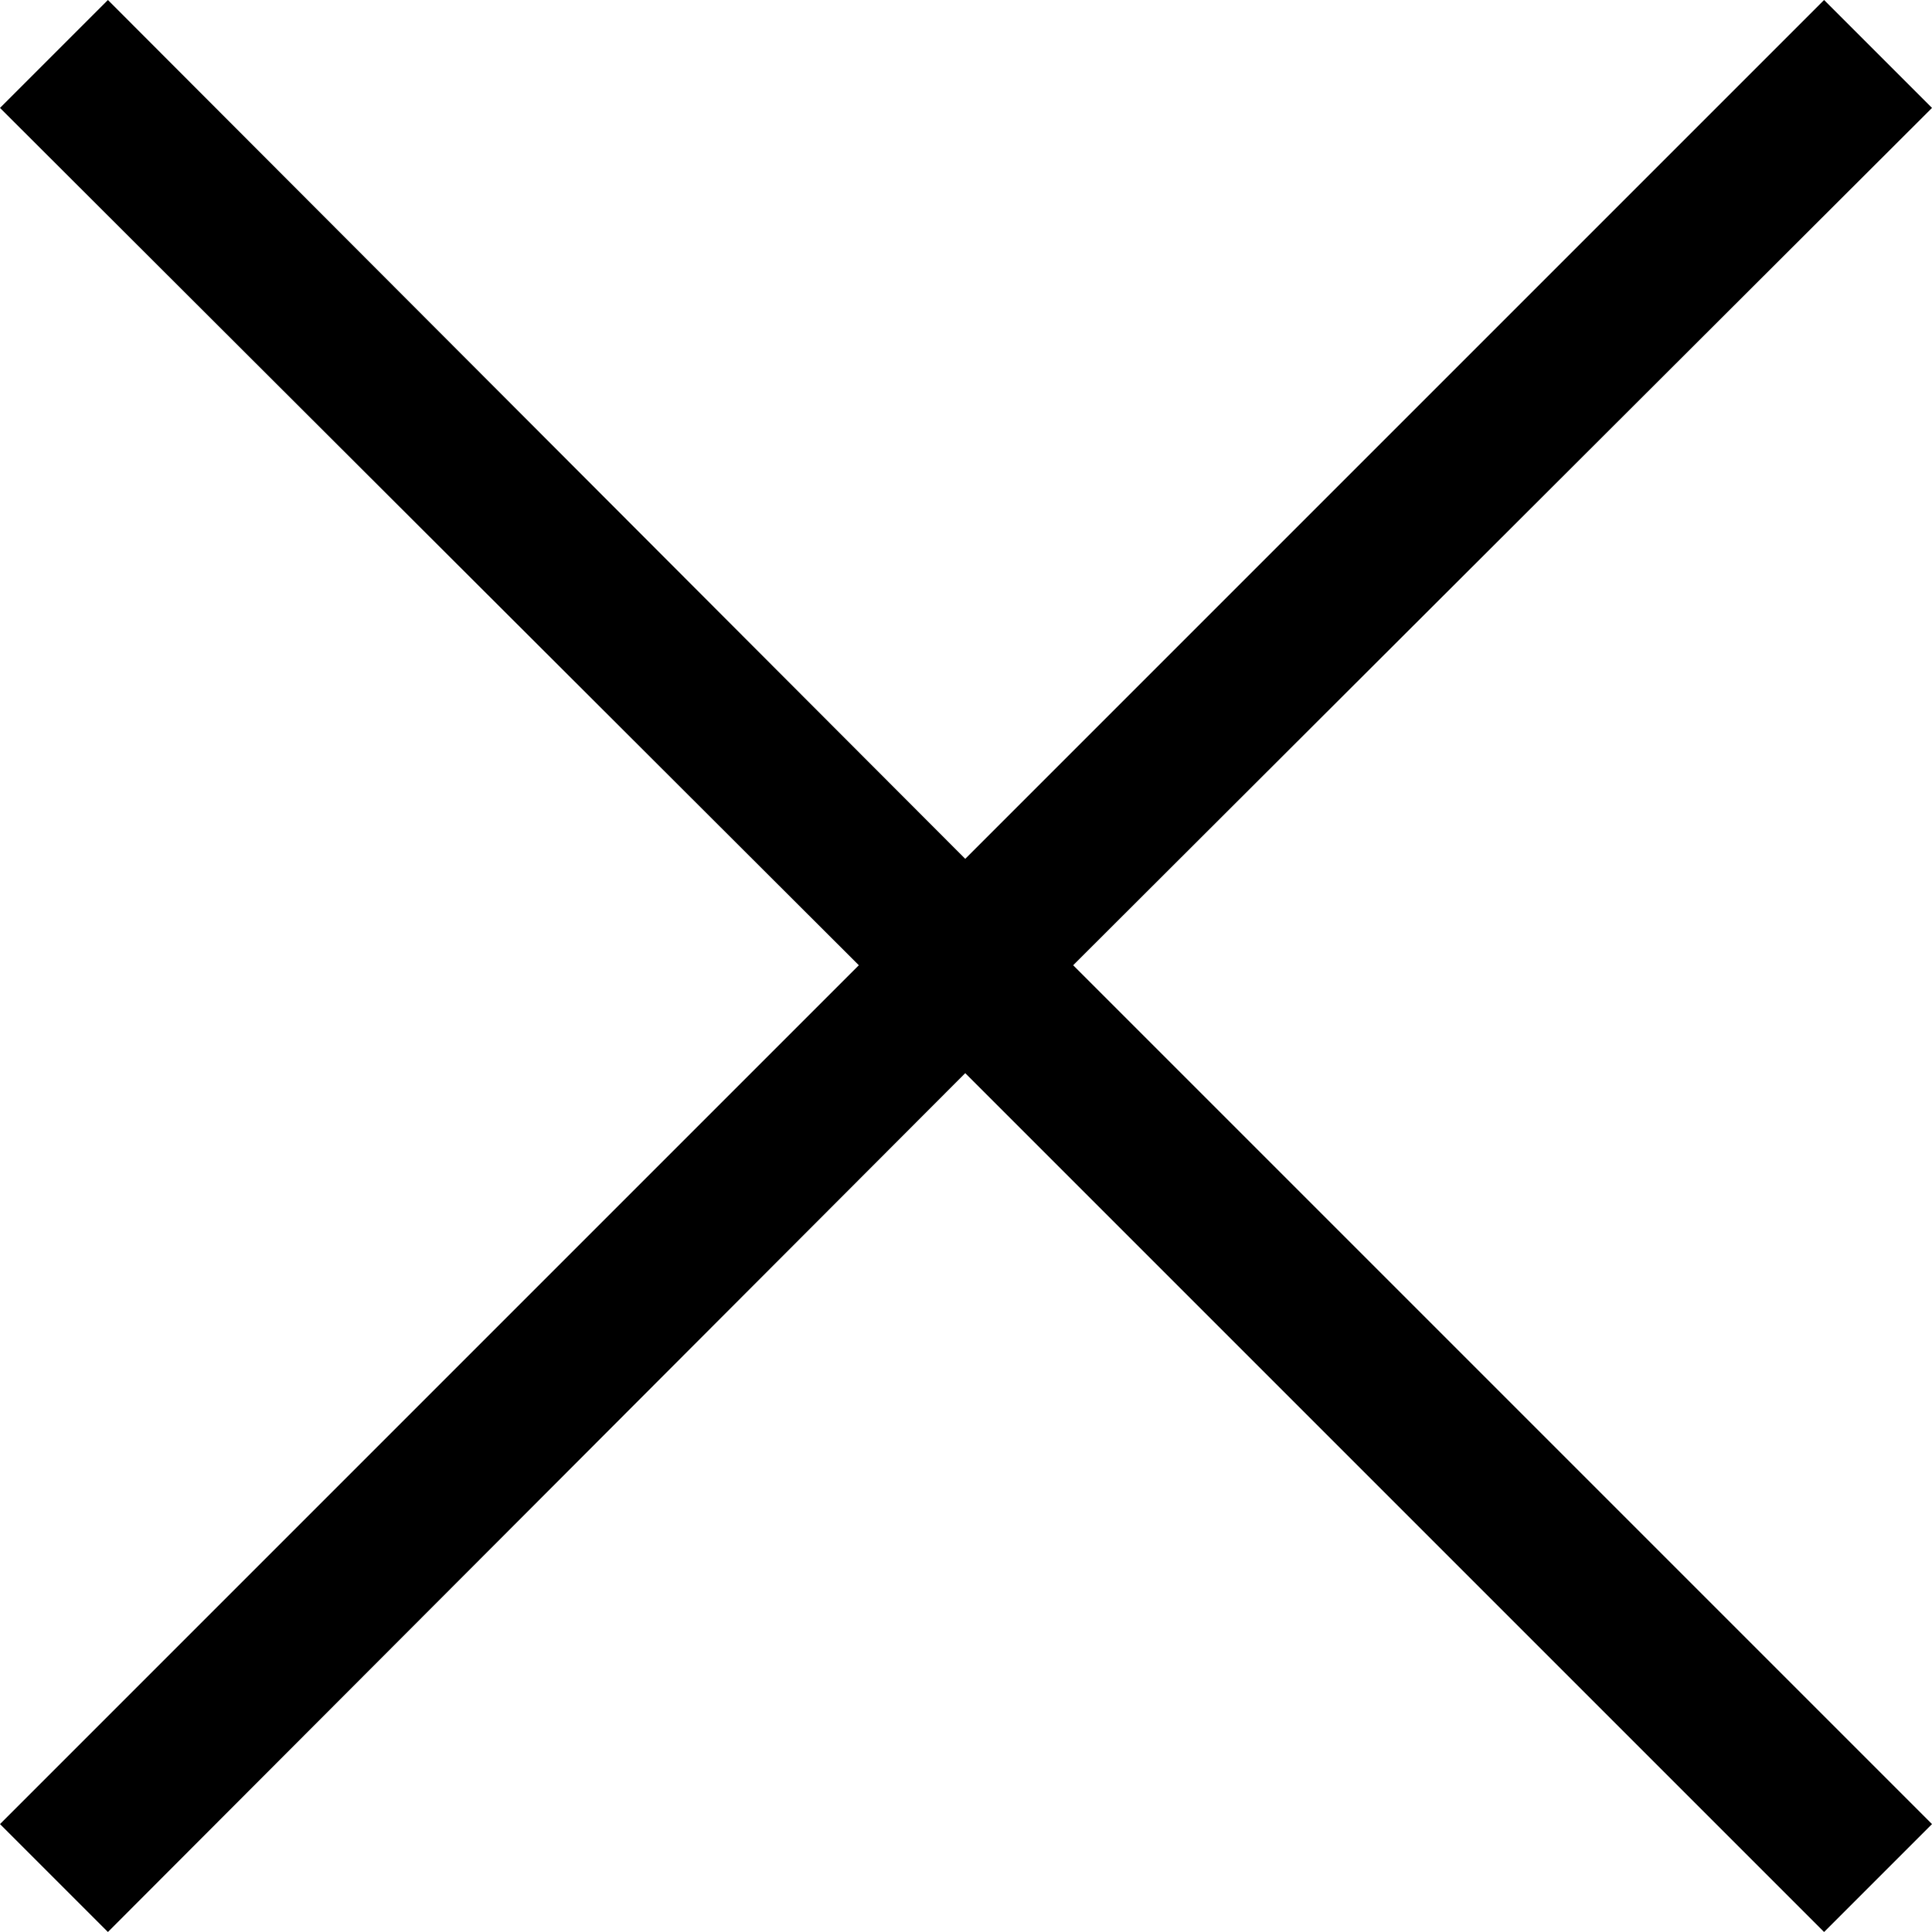 <svg xmlns="http://www.w3.org/2000/svg" viewBox="0 0 12.71 12.71">
    <g id="Layer_2" fill="currentColor">
        <g id="Layer_1-2">
            <polygon class="cls-1"
                     points="12.71 0.71 12 0 6.35 5.65 0.71 0 0 0.71 5.65 6.35 0 12 0.71 12.71 6.35 7.06 12 12.71 12.71 12 7.06 6.35 12.71 0.71"/>
        </g>
    </g>
</svg>
